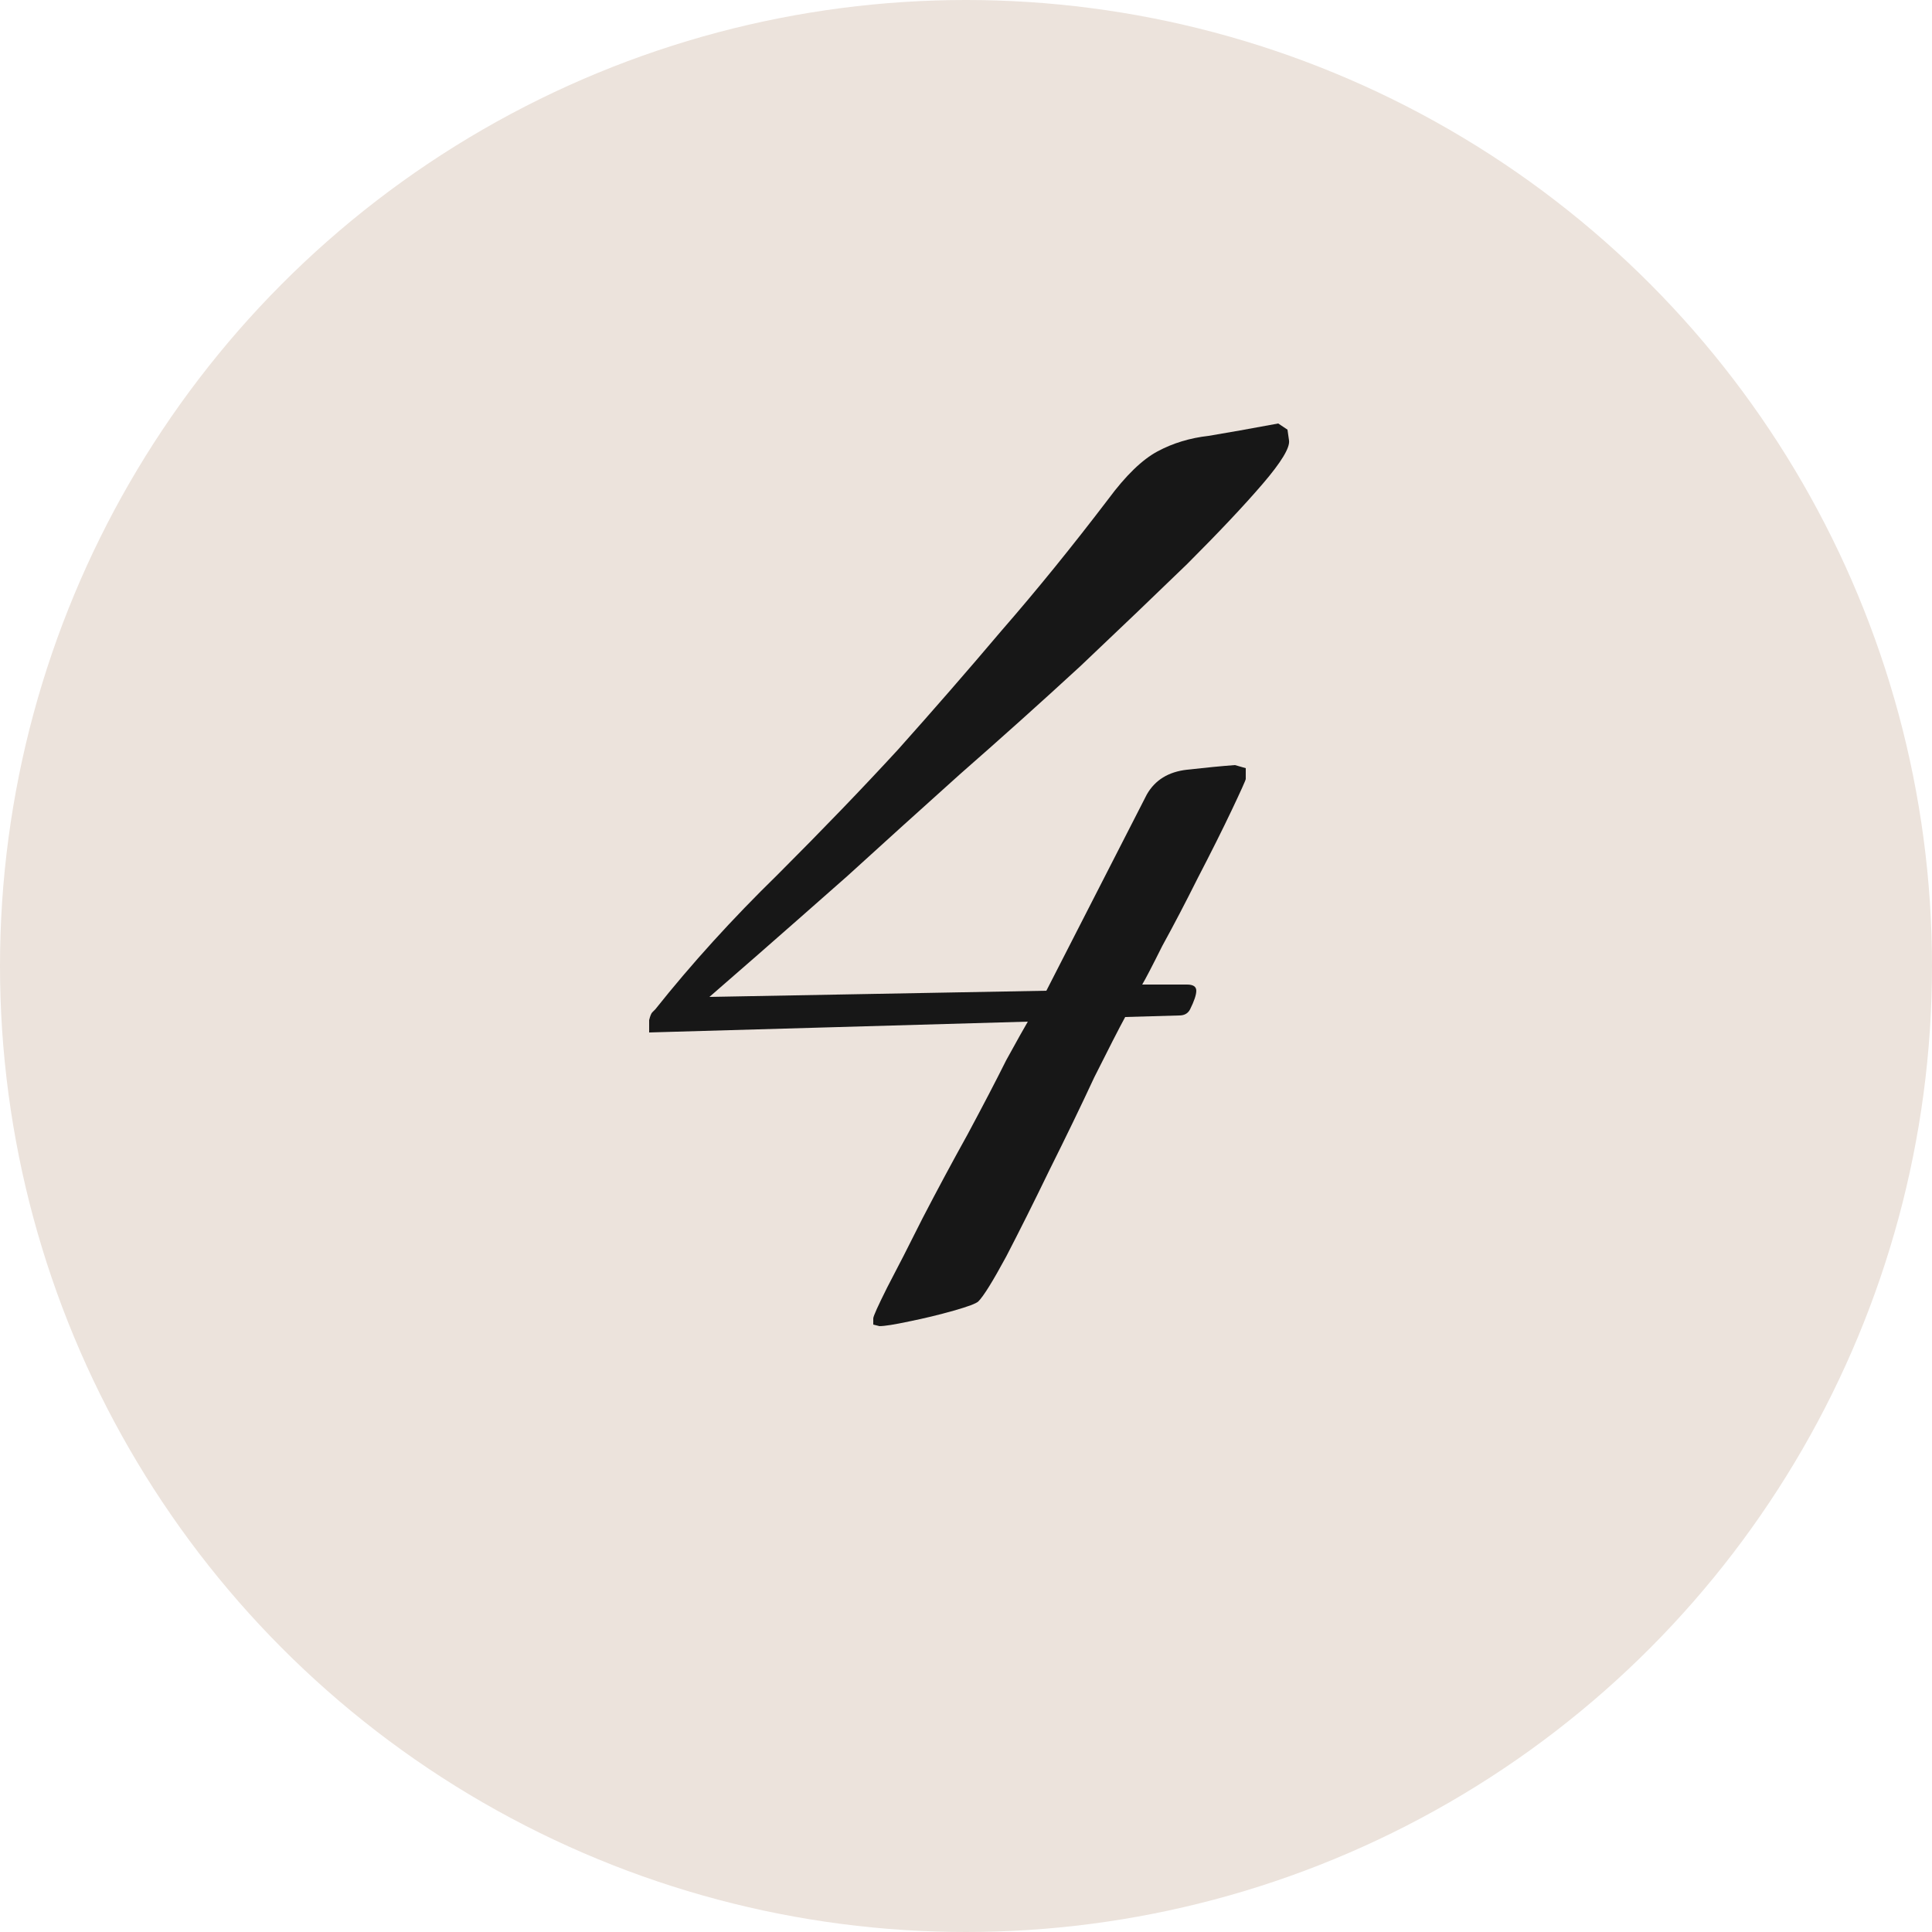 <?xml version="1.0" encoding="UTF-8"?> <svg xmlns="http://www.w3.org/2000/svg" width="25" height="25" viewBox="0 0 25 25" fill="none"><circle cx="12.5" cy="12.5" r="12.5" fill="#ECE3DC"></circle><path d="M11.38 17.16L11.3 17.14V17.06C11.3 17.033 11.36 16.9 11.48 16.66C11.613 16.407 11.767 16.107 11.94 15.76C12.127 15.4 12.32 15.04 12.52 14.68C12.72 14.307 12.887 13.987 13.02 13.72C13.167 13.453 13.26 13.287 13.3 13.22L8.4 13.36V13.2C8.413 13.147 8.427 13.113 8.44 13.1C8.453 13.087 8.467 13.073 8.48 13.06C8.947 12.473 9.473 11.893 10.06 11.32C10.647 10.733 11.167 10.193 11.62 9.7C12.073 9.193 12.52 8.68 12.96 8.16C13.413 7.64 13.873 7.073 14.34 6.46C14.567 6.153 14.78 5.947 14.98 5.84C15.18 5.733 15.4 5.667 15.64 5.64C15.88 5.6 16.18 5.547 16.54 5.48L16.66 5.56L16.68 5.7C16.693 5.793 16.58 5.98 16.34 6.26C16.1 6.54 15.773 6.887 15.36 7.3C14.947 7.7 14.487 8.14 13.98 8.62C13.473 9.087 12.953 9.553 12.42 10.02C11.9 10.487 11.413 10.927 10.96 11.34C10.507 11.74 10.12 12.08 9.8 12.36C9.48 12.64 9.273 12.82 9.18 12.9L13.54 12.82L14.84 10.28C14.947 10.093 15.12 9.987 15.36 9.96C15.6 9.933 15.807 9.913 15.98 9.9L16.12 9.94V10.08C16.12 10.093 16.06 10.227 15.94 10.48C15.82 10.733 15.673 11.027 15.5 11.36C15.34 11.68 15.187 11.973 15.04 12.24C14.907 12.507 14.82 12.673 14.78 12.74H15.36C15.44 12.74 15.48 12.767 15.48 12.82C15.48 12.873 15.453 12.953 15.4 13.06C15.373 13.113 15.327 13.14 15.26 13.14L14.56 13.16C14.48 13.307 14.347 13.567 14.16 13.94C13.987 14.313 13.793 14.713 13.58 15.14C13.38 15.553 13.193 15.927 13.02 16.26C12.847 16.58 12.727 16.773 12.66 16.84C12.633 16.867 12.527 16.907 12.34 16.96C12.153 17.013 11.96 17.06 11.76 17.1C11.573 17.14 11.447 17.16 11.38 17.16Z" fill="#171717"></path></svg> 